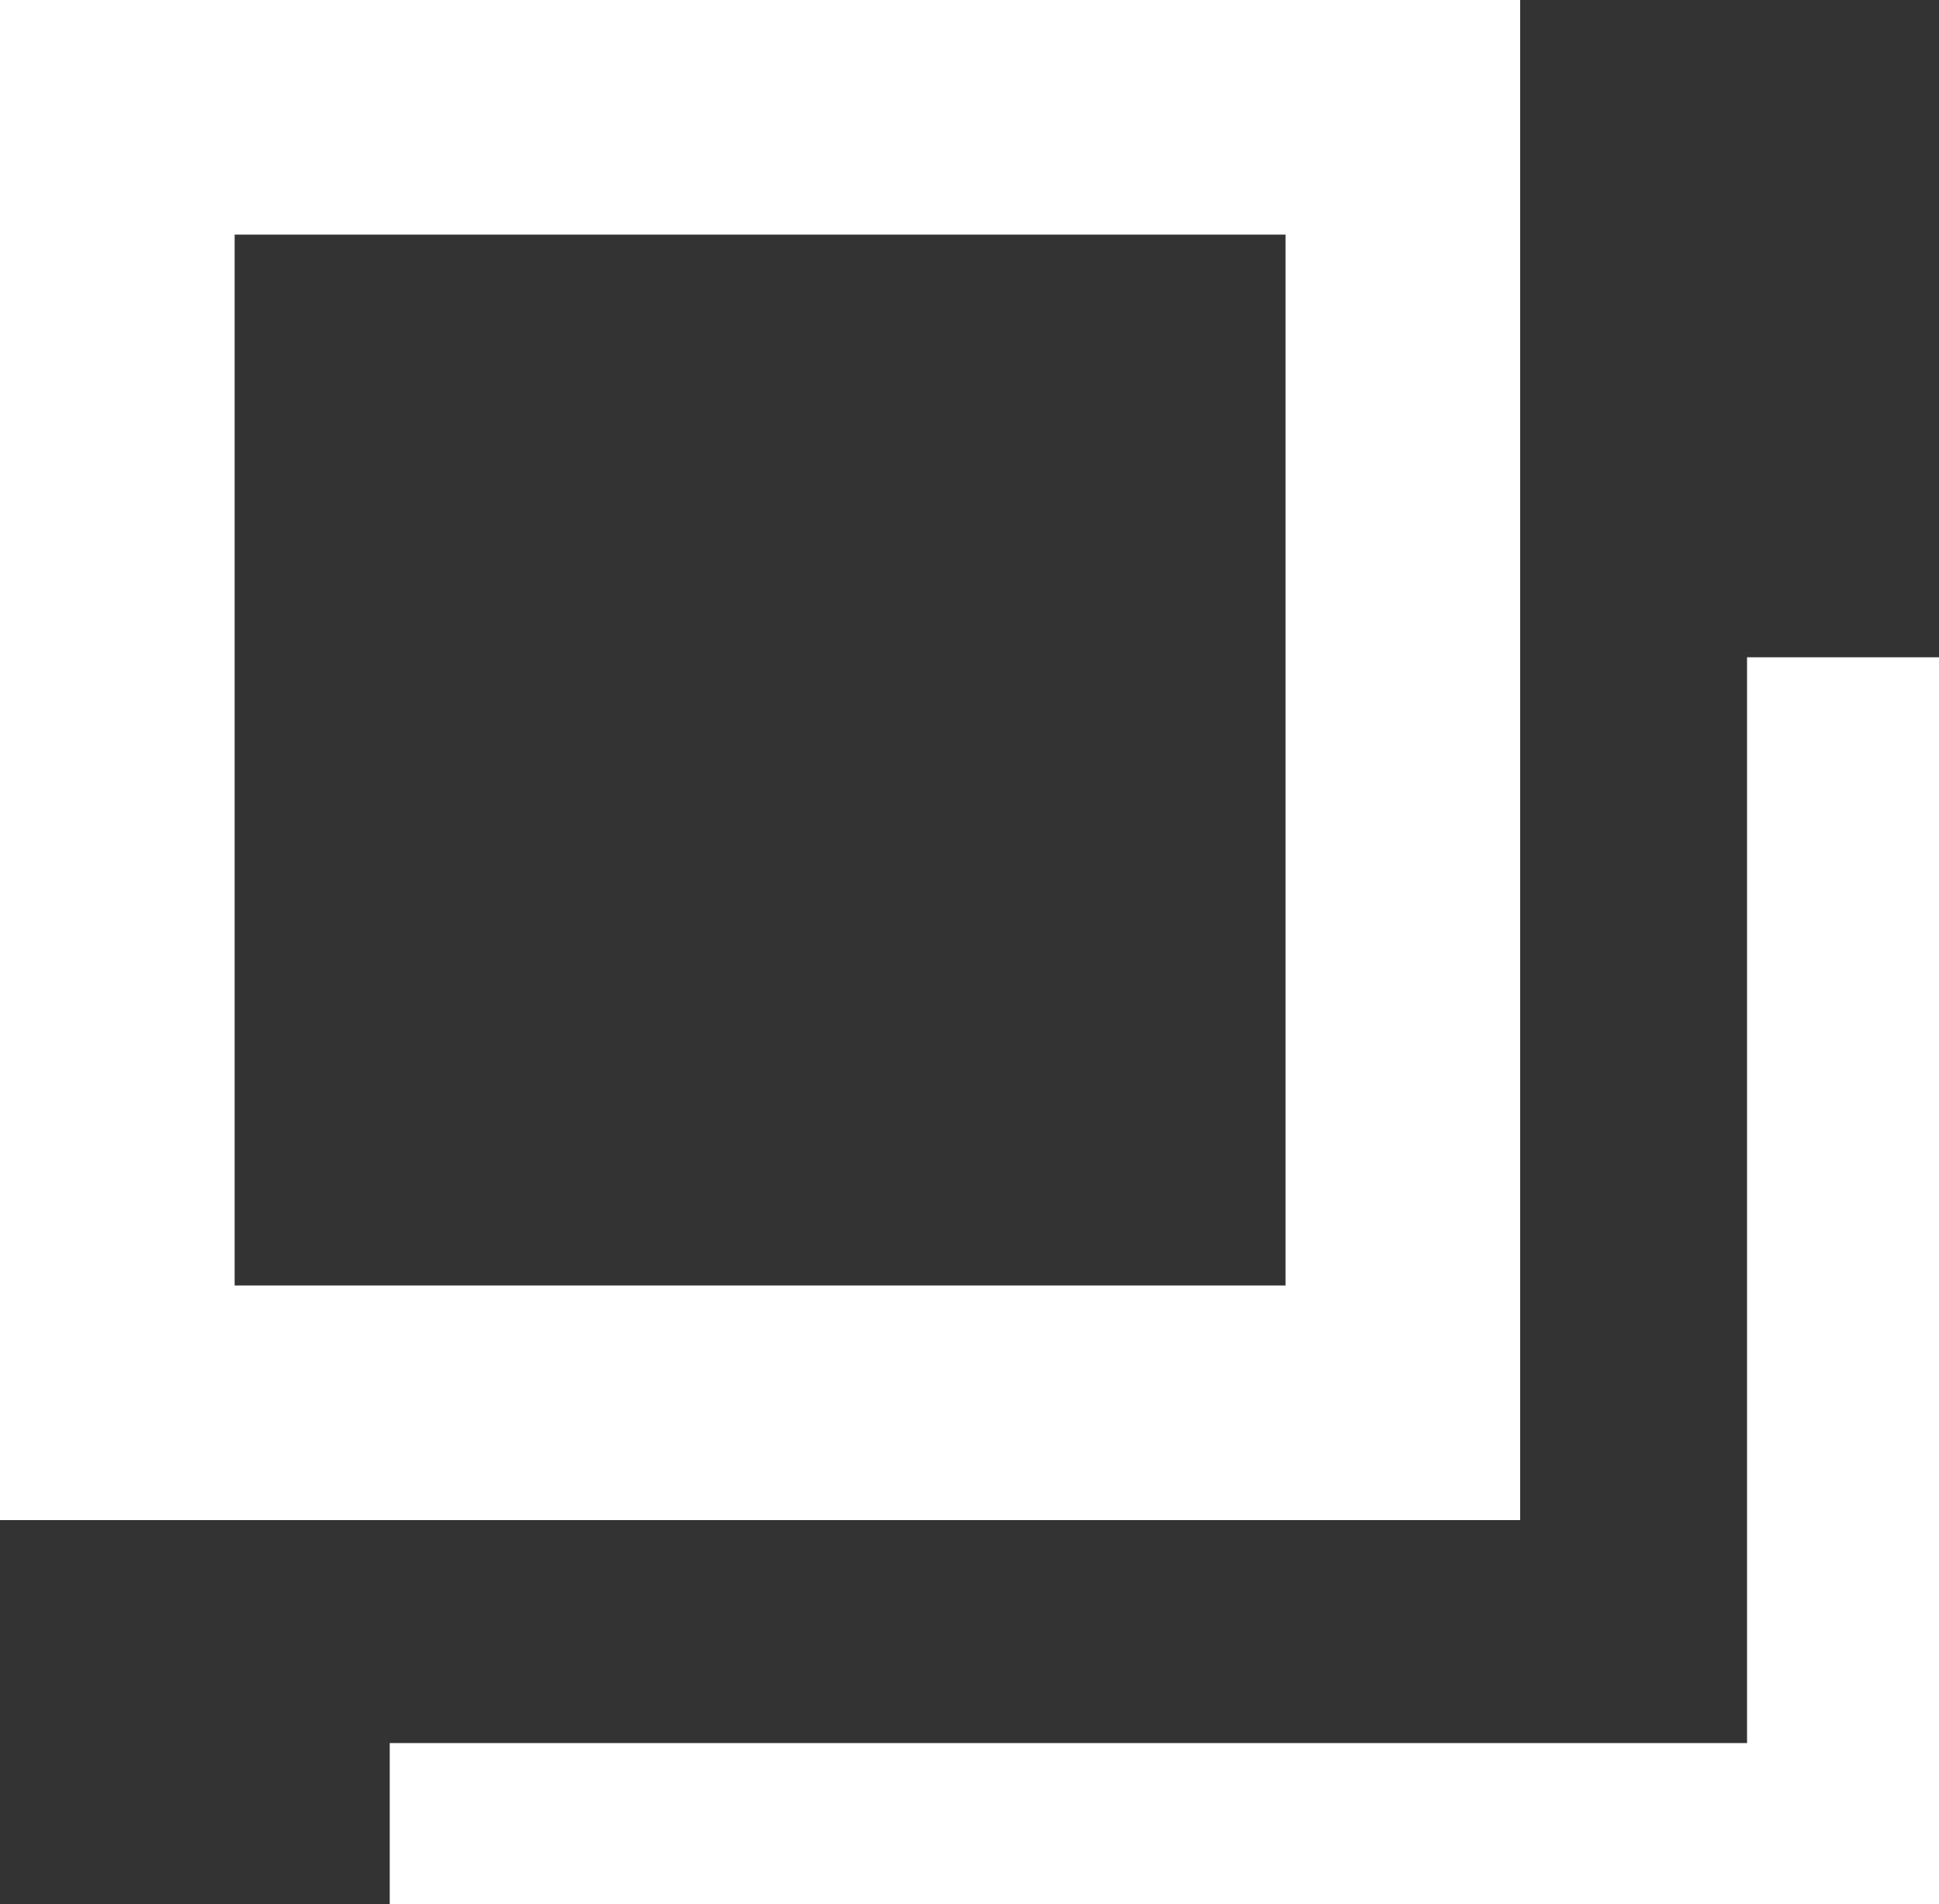 <svg height="9.82" viewBox="0 0 10 9.82" width="10" xmlns="http://www.w3.org/2000/svg"><rect x="0" y="0" width="10" height="9.82" fill="#333333" stroke="none"/><g fill="#fff"><path d="m9.01 3.39v5.6h-7v.83h7.99v-6.43z"/><path d="m7.84 7.84h-7.84v-7.84h7.84zm-6.63-1.21h5.42v-5.42h-5.42z"/></g></svg>